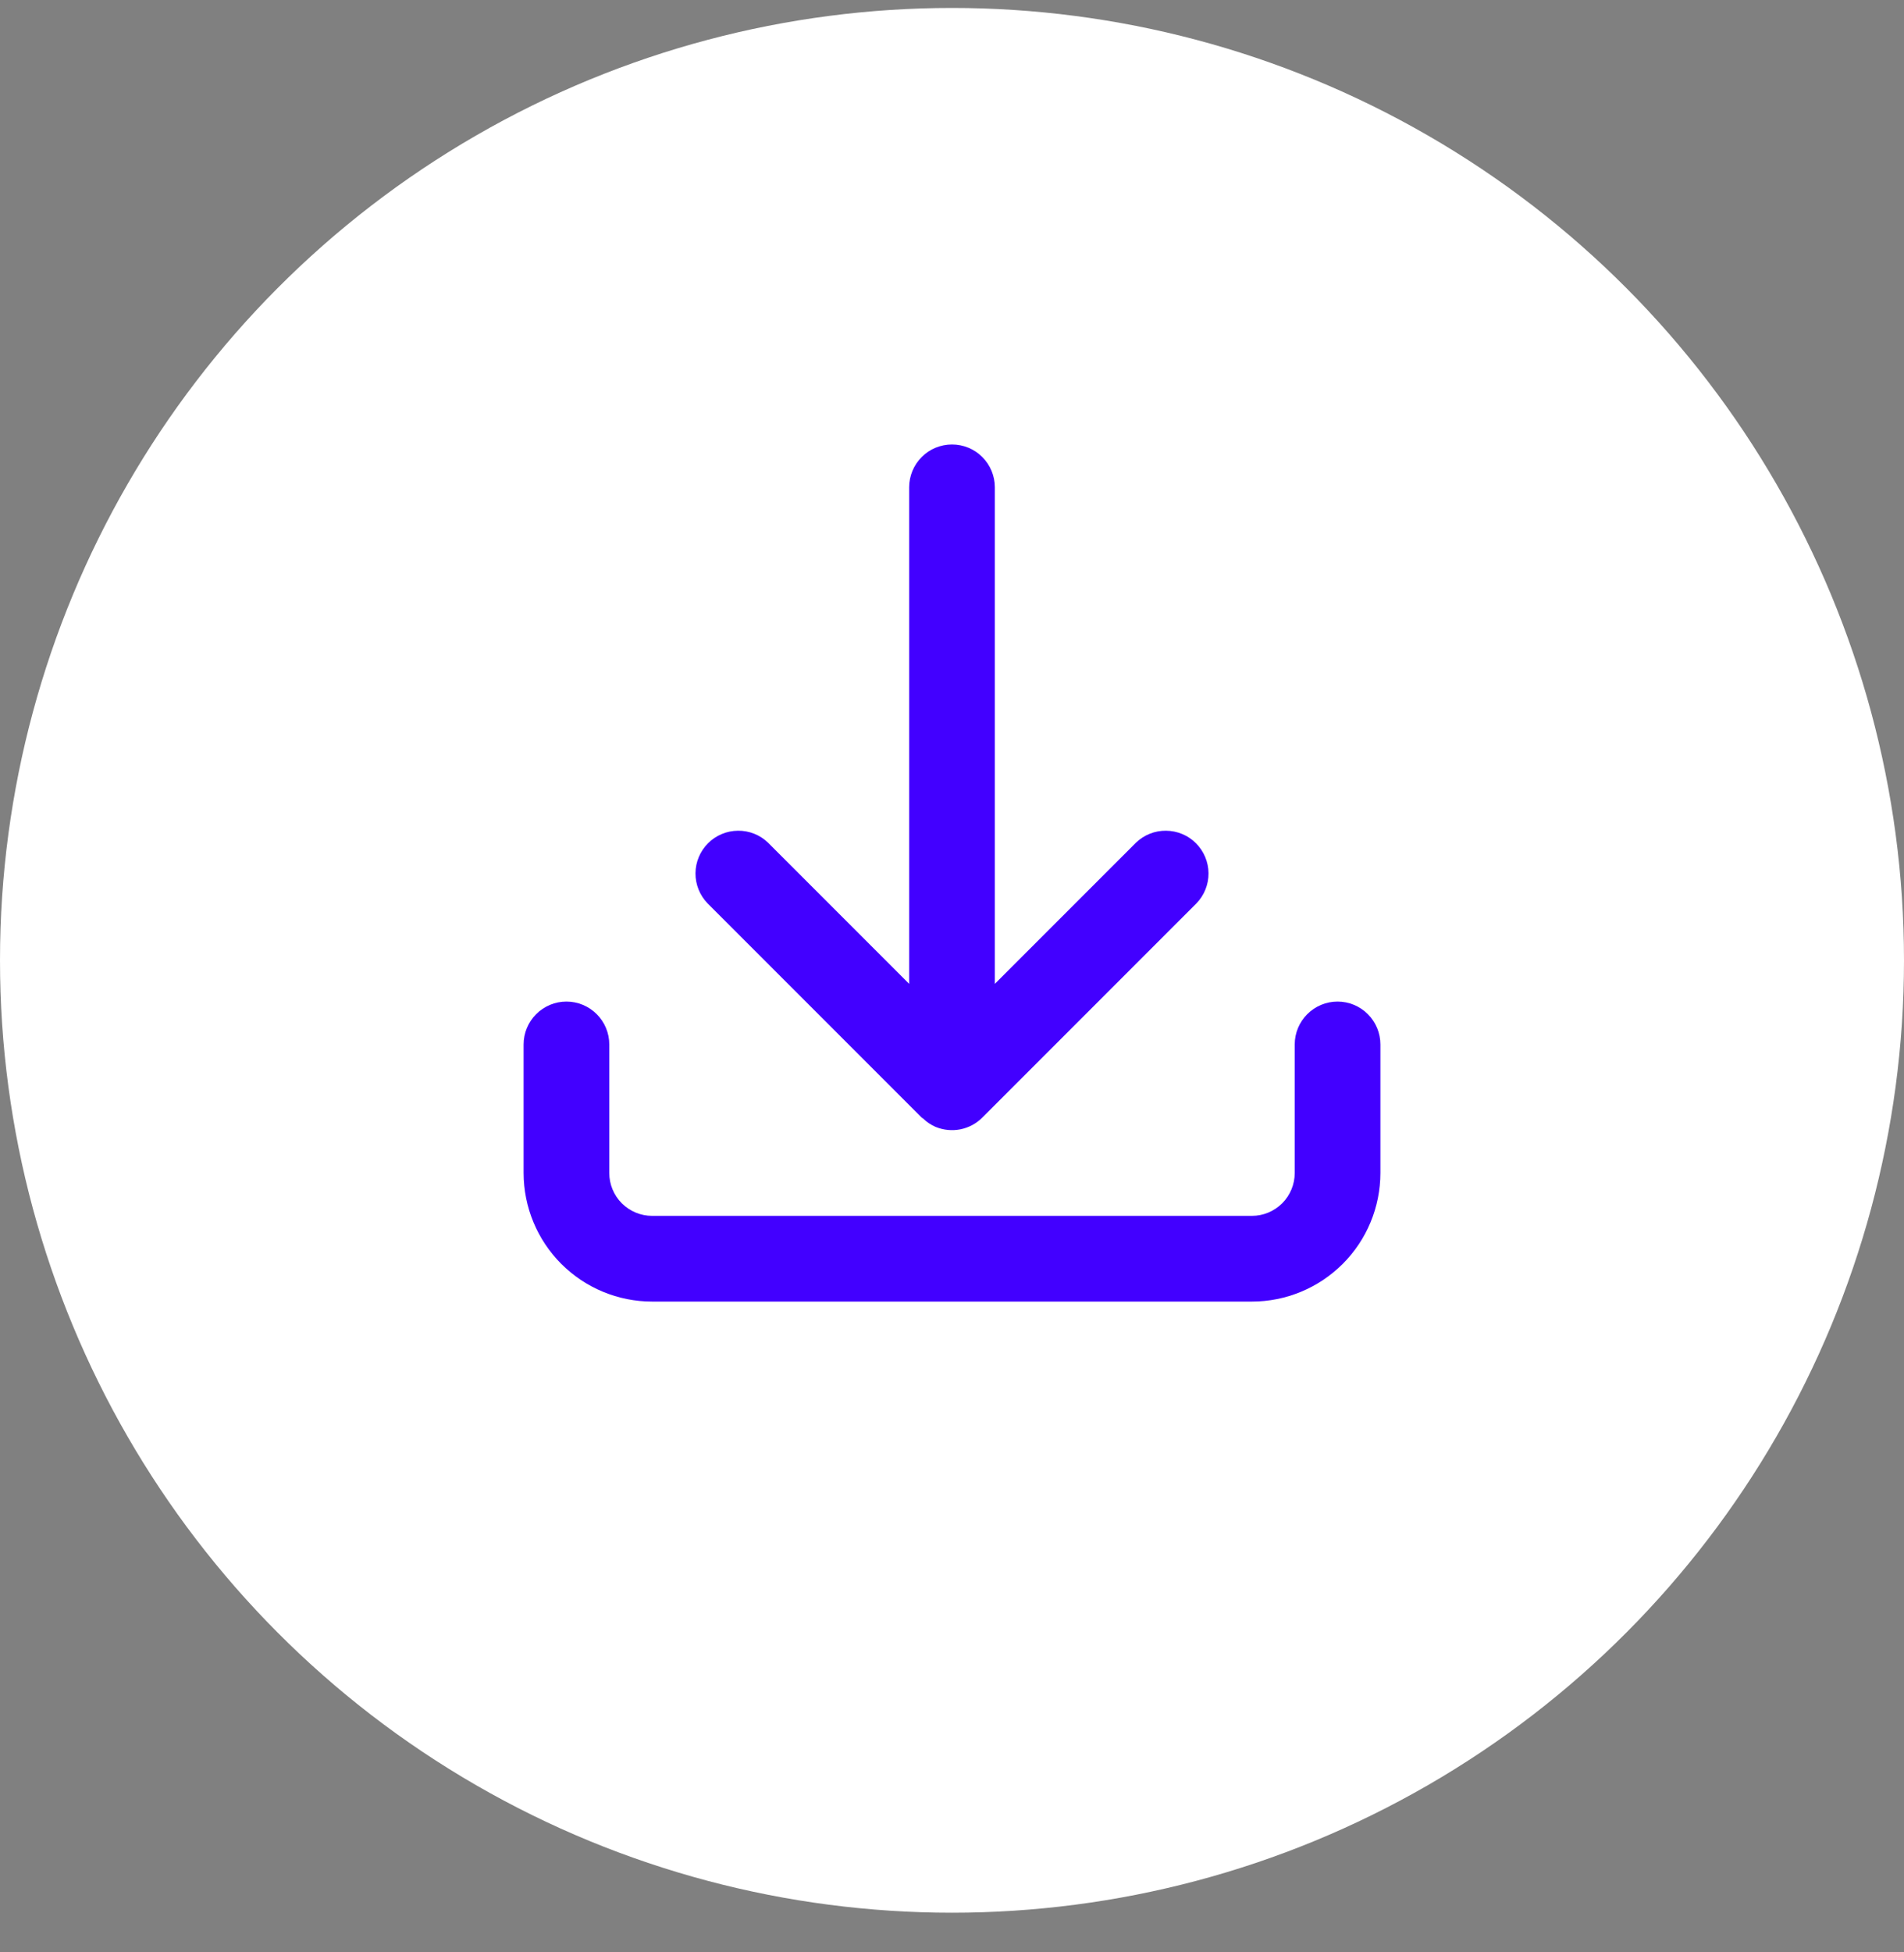 <svg width="40" height="41" viewBox="0 0 40 41" fill="none" xmlns="http://www.w3.org/2000/svg">
<rect x="0" y="0" width="40" height="41" fill="#808080" stroke="none"/>
<circle cx="20" cy="20.167" r="20" fill="white"/>
<path d="M19.364 23.47C19.372 23.478 19.383 23.48 19.392 23.488C19.468 23.563 19.558 23.622 19.655 23.665L19.658 23.666C19.822 23.733 20.003 23.75 20.177 23.716C20.351 23.681 20.511 23.595 20.636 23.47L25.136 18.97C25.3 18.8 25.391 18.573 25.389 18.337C25.387 18.101 25.292 17.875 25.125 17.708C24.959 17.541 24.733 17.447 24.497 17.445C24.261 17.442 24.034 17.533 23.864 17.697L20.9 20.661V10.233C20.9 9.995 20.805 9.766 20.636 9.597C20.468 9.428 20.239 9.334 20 9.334C19.761 9.334 19.532 9.428 19.364 9.597C19.195 9.766 19.1 9.995 19.1 10.233V20.661L16.136 17.697C15.967 17.533 15.739 17.442 15.503 17.445C15.267 17.447 15.042 17.541 14.875 17.708C14.708 17.875 14.613 18.101 14.611 18.337C14.609 18.573 14.7 18.8 14.864 18.97L19.364 23.47Z" fill="#4200FF"/>
<path d="M27.2 21.933V24.633C27.2 24.872 27.105 25.101 26.936 25.27C26.767 25.438 26.539 25.533 26.3 25.533H13.7C13.461 25.533 13.233 25.438 13.064 25.27C12.895 25.101 12.8 24.872 12.8 24.633V21.933C12.8 21.695 12.705 21.466 12.536 21.297C12.368 21.128 12.139 21.033 11.9 21.033C11.661 21.033 11.432 21.128 11.264 21.297C11.095 21.466 11 21.695 11 21.933V24.633C11.001 25.349 11.286 26.036 11.792 26.542C12.298 27.048 12.984 27.333 13.7 27.333H26.3C27.016 27.333 27.702 27.048 28.208 26.542C28.715 26.036 28.999 25.349 29 24.633V21.933C29 21.695 28.905 21.466 28.736 21.297C28.568 21.128 28.339 21.033 28.1 21.033C27.861 21.033 27.632 21.128 27.464 21.297C27.295 21.466 27.2 21.695 27.2 21.933Z" fill="#4200FF"/>
</svg>
